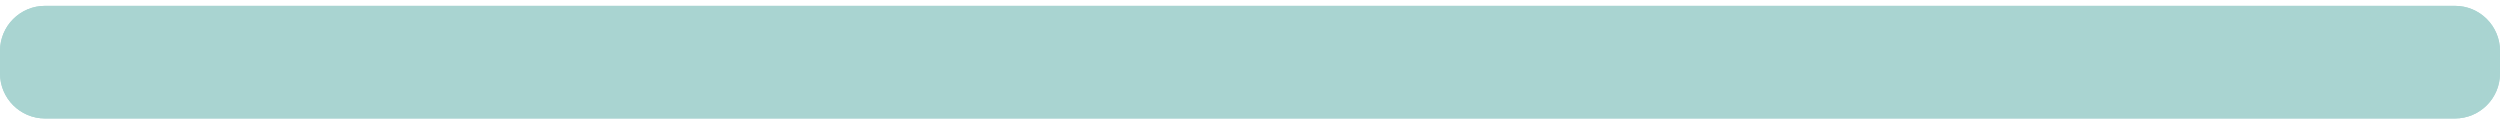 <?xml version="1.0" encoding="UTF-8" standalone="no"?><svg width='111' height='6' viewBox='0 0 111 6' fill='none' xmlns='http://www.w3.org/2000/svg'>
<path d='M0 2.26C0 1.155 0.895 0.26 2 0.26H109C110.105 0.26 111 1.155 111 2.26V3.26C111 4.364 110.105 5.26 109 5.26H2C0.895 5.26 0 4.364 0 3.26V2.26Z' fill='#A9D4D1'/>
<path d='M0 2.26C0 1.155 0.895 0.26 2 0.26H109C110.105 0.26 111 1.155 111 2.26V3.26C111 4.364 110.105 5.26 109 5.26H2C0.895 5.26 0 4.364 0 3.26V2.26Z' fill='#A9D4D1'/>
</svg>
